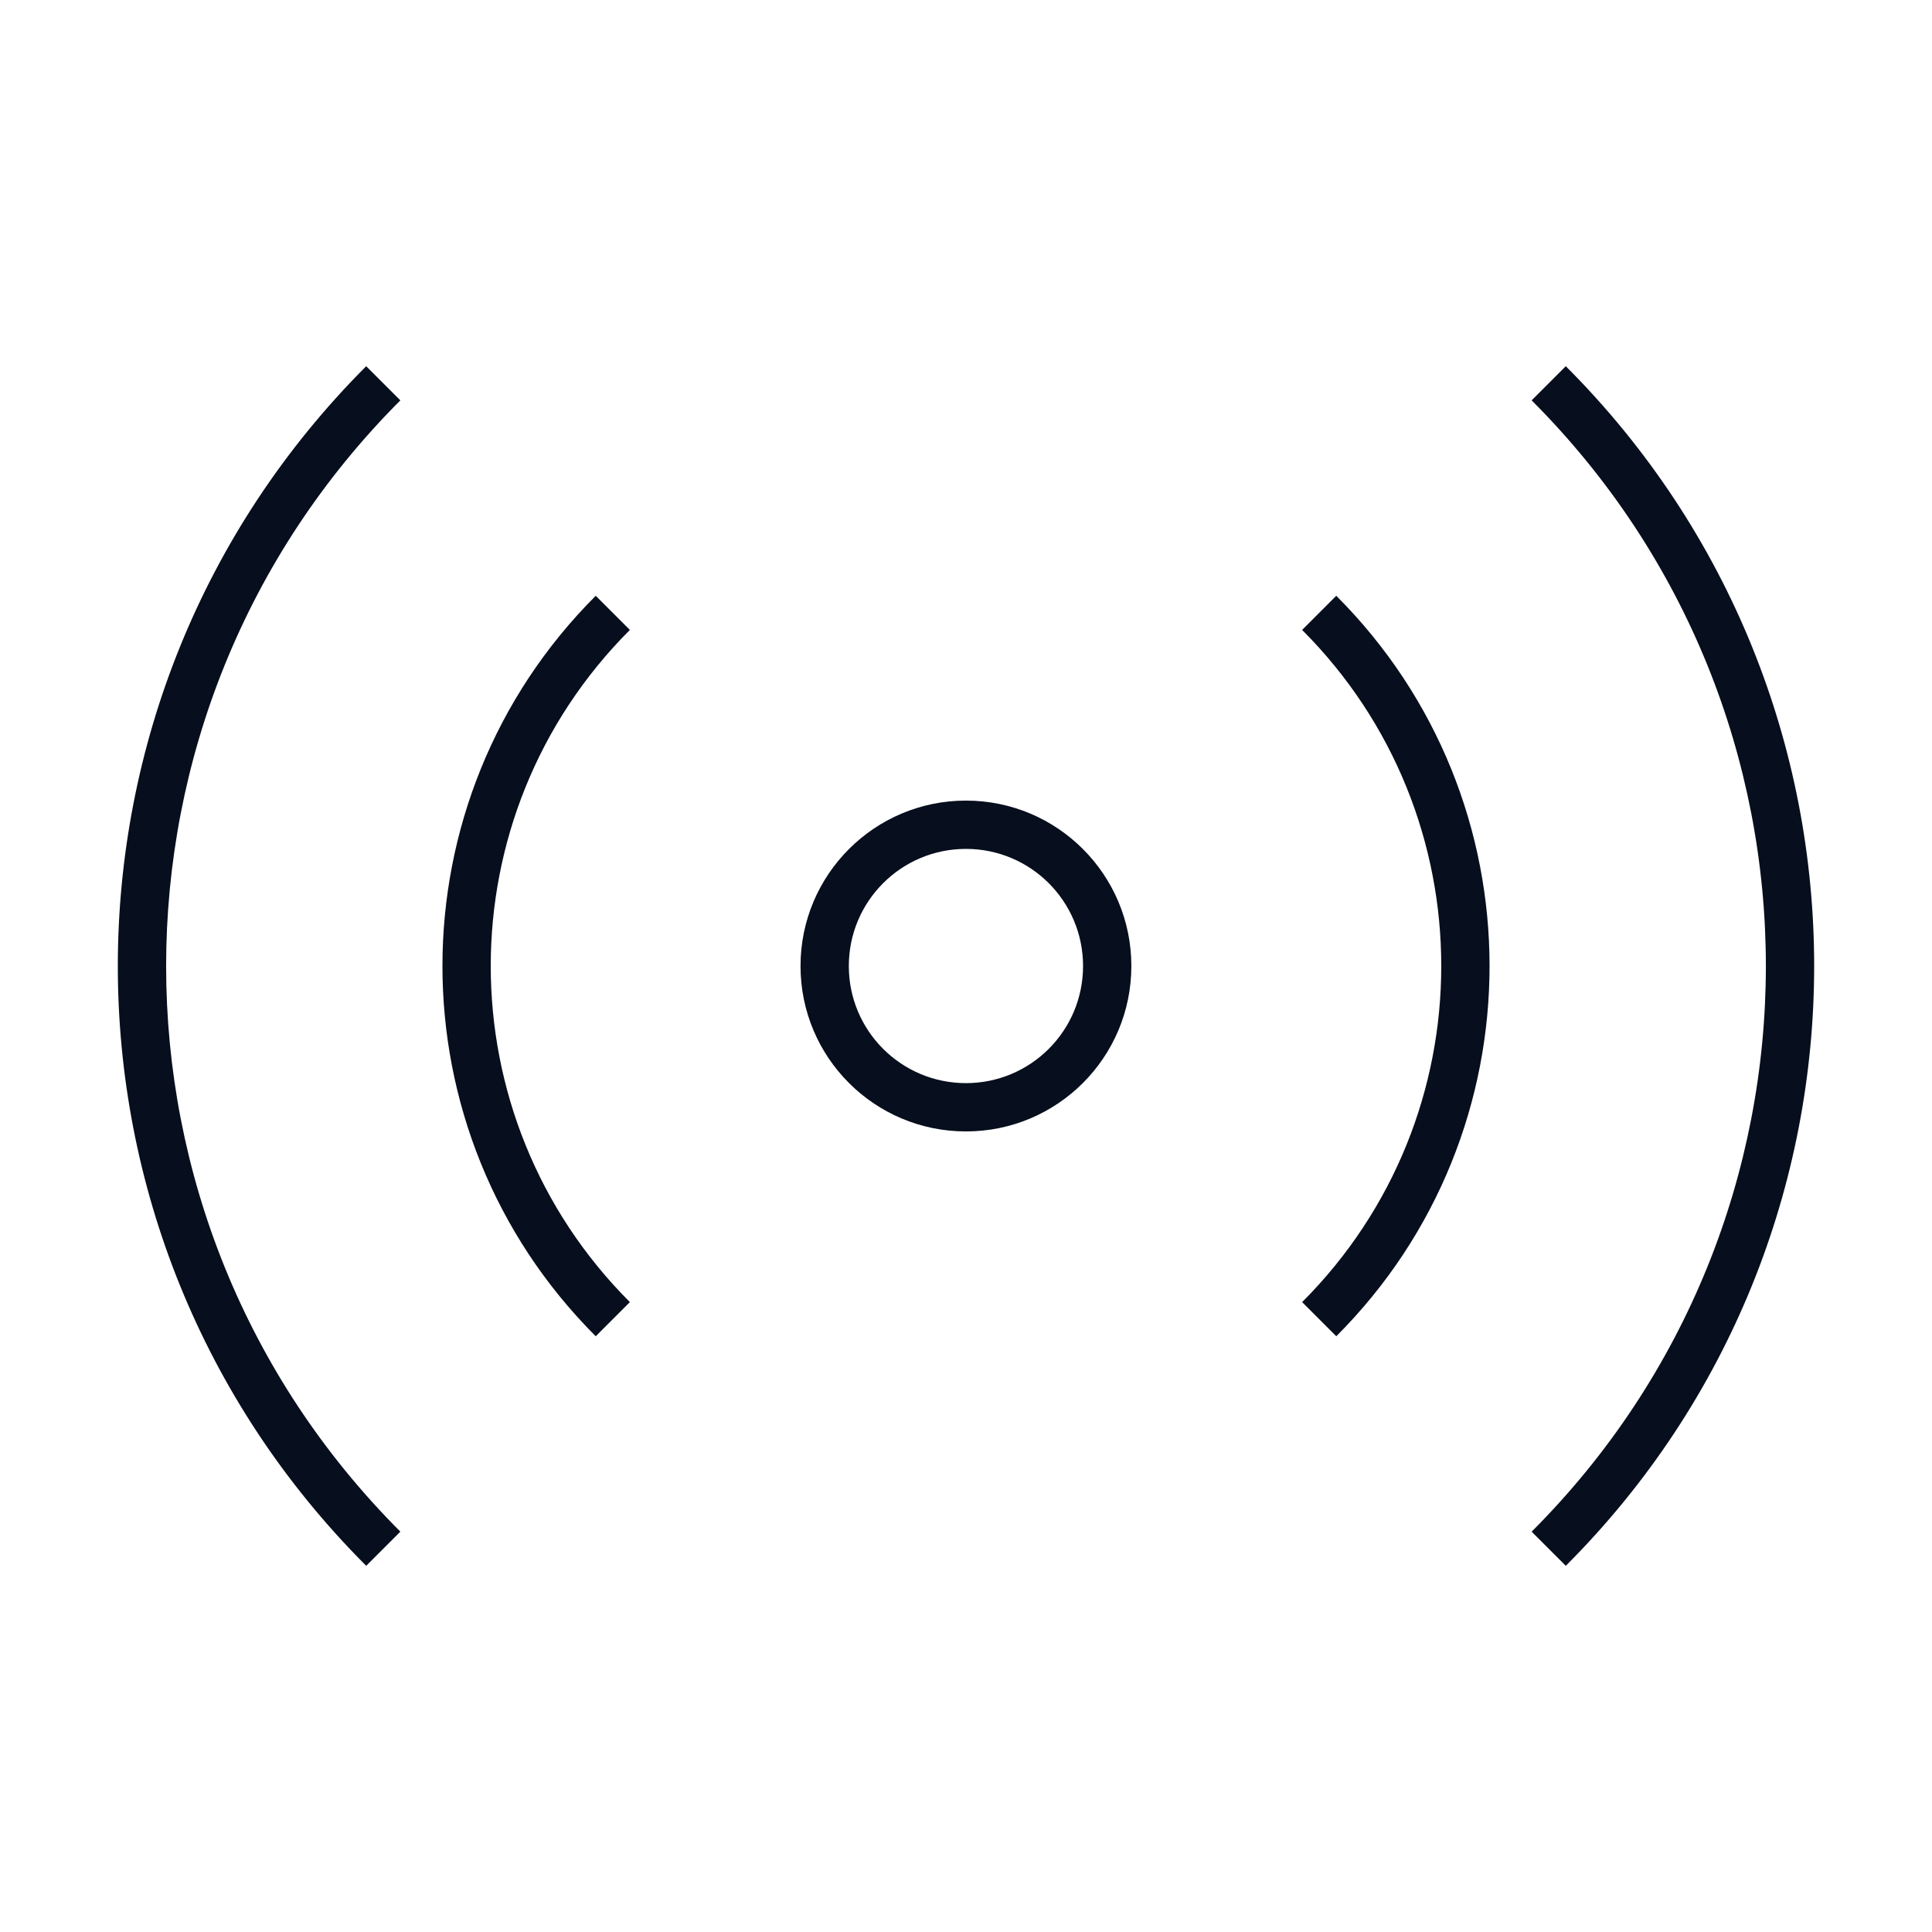 <svg width="80" height="80" viewBox="0 0 80 80" fill="none" xmlns="http://www.w3.org/2000/svg">
<path fill-rule="evenodd" clip-rule="evenodd" d="M33.148 40.001C33.148 36.217 36.214 33.151 39.998 33.151C43.782 33.151 46.847 36.217 46.847 40.001C46.847 43.785 43.782 46.85 39.998 46.85C36.214 46.85 33.148 43.785 33.148 40.001ZM39.998 35.151C37.318 35.151 35.148 37.321 35.148 40.001C35.148 42.681 37.318 44.85 39.998 44.85C42.678 44.85 44.847 42.681 44.847 40.001C44.847 37.321 42.678 35.151 39.998 35.151Z" fill="#070E1D"/>
<path fill-rule="evenodd" clip-rule="evenodd" d="M55.332 24.67C63.795 33.133 63.795 46.869 55.332 55.332L53.918 53.918C61.6 46.236 61.6 33.766 53.918 26.084L55.332 24.67Z" fill="#070E1D"/>
<path fill-rule="evenodd" clip-rule="evenodd" d="M26.082 26.084C18.4 33.766 18.4 46.236 26.082 53.918L24.668 55.332C16.205 46.869 16.205 33.133 24.668 24.67L26.082 26.084Z" fill="#070E1D"/>
<path fill-rule="evenodd" clip-rule="evenodd" d="M64.836 15.164C78.549 28.877 78.549 51.124 64.836 64.837L63.422 63.423C76.354 50.491 76.354 29.51 63.422 16.578L64.836 15.164Z" fill="#070E1D"/>
<path fill-rule="evenodd" clip-rule="evenodd" d="M16.578 16.578C3.646 29.524 3.646 50.491 16.578 63.422L15.164 64.837C1.45 51.124 1.451 28.891 15.163 15.164L16.578 16.578Z" fill="#070E1D"/>
</svg>
